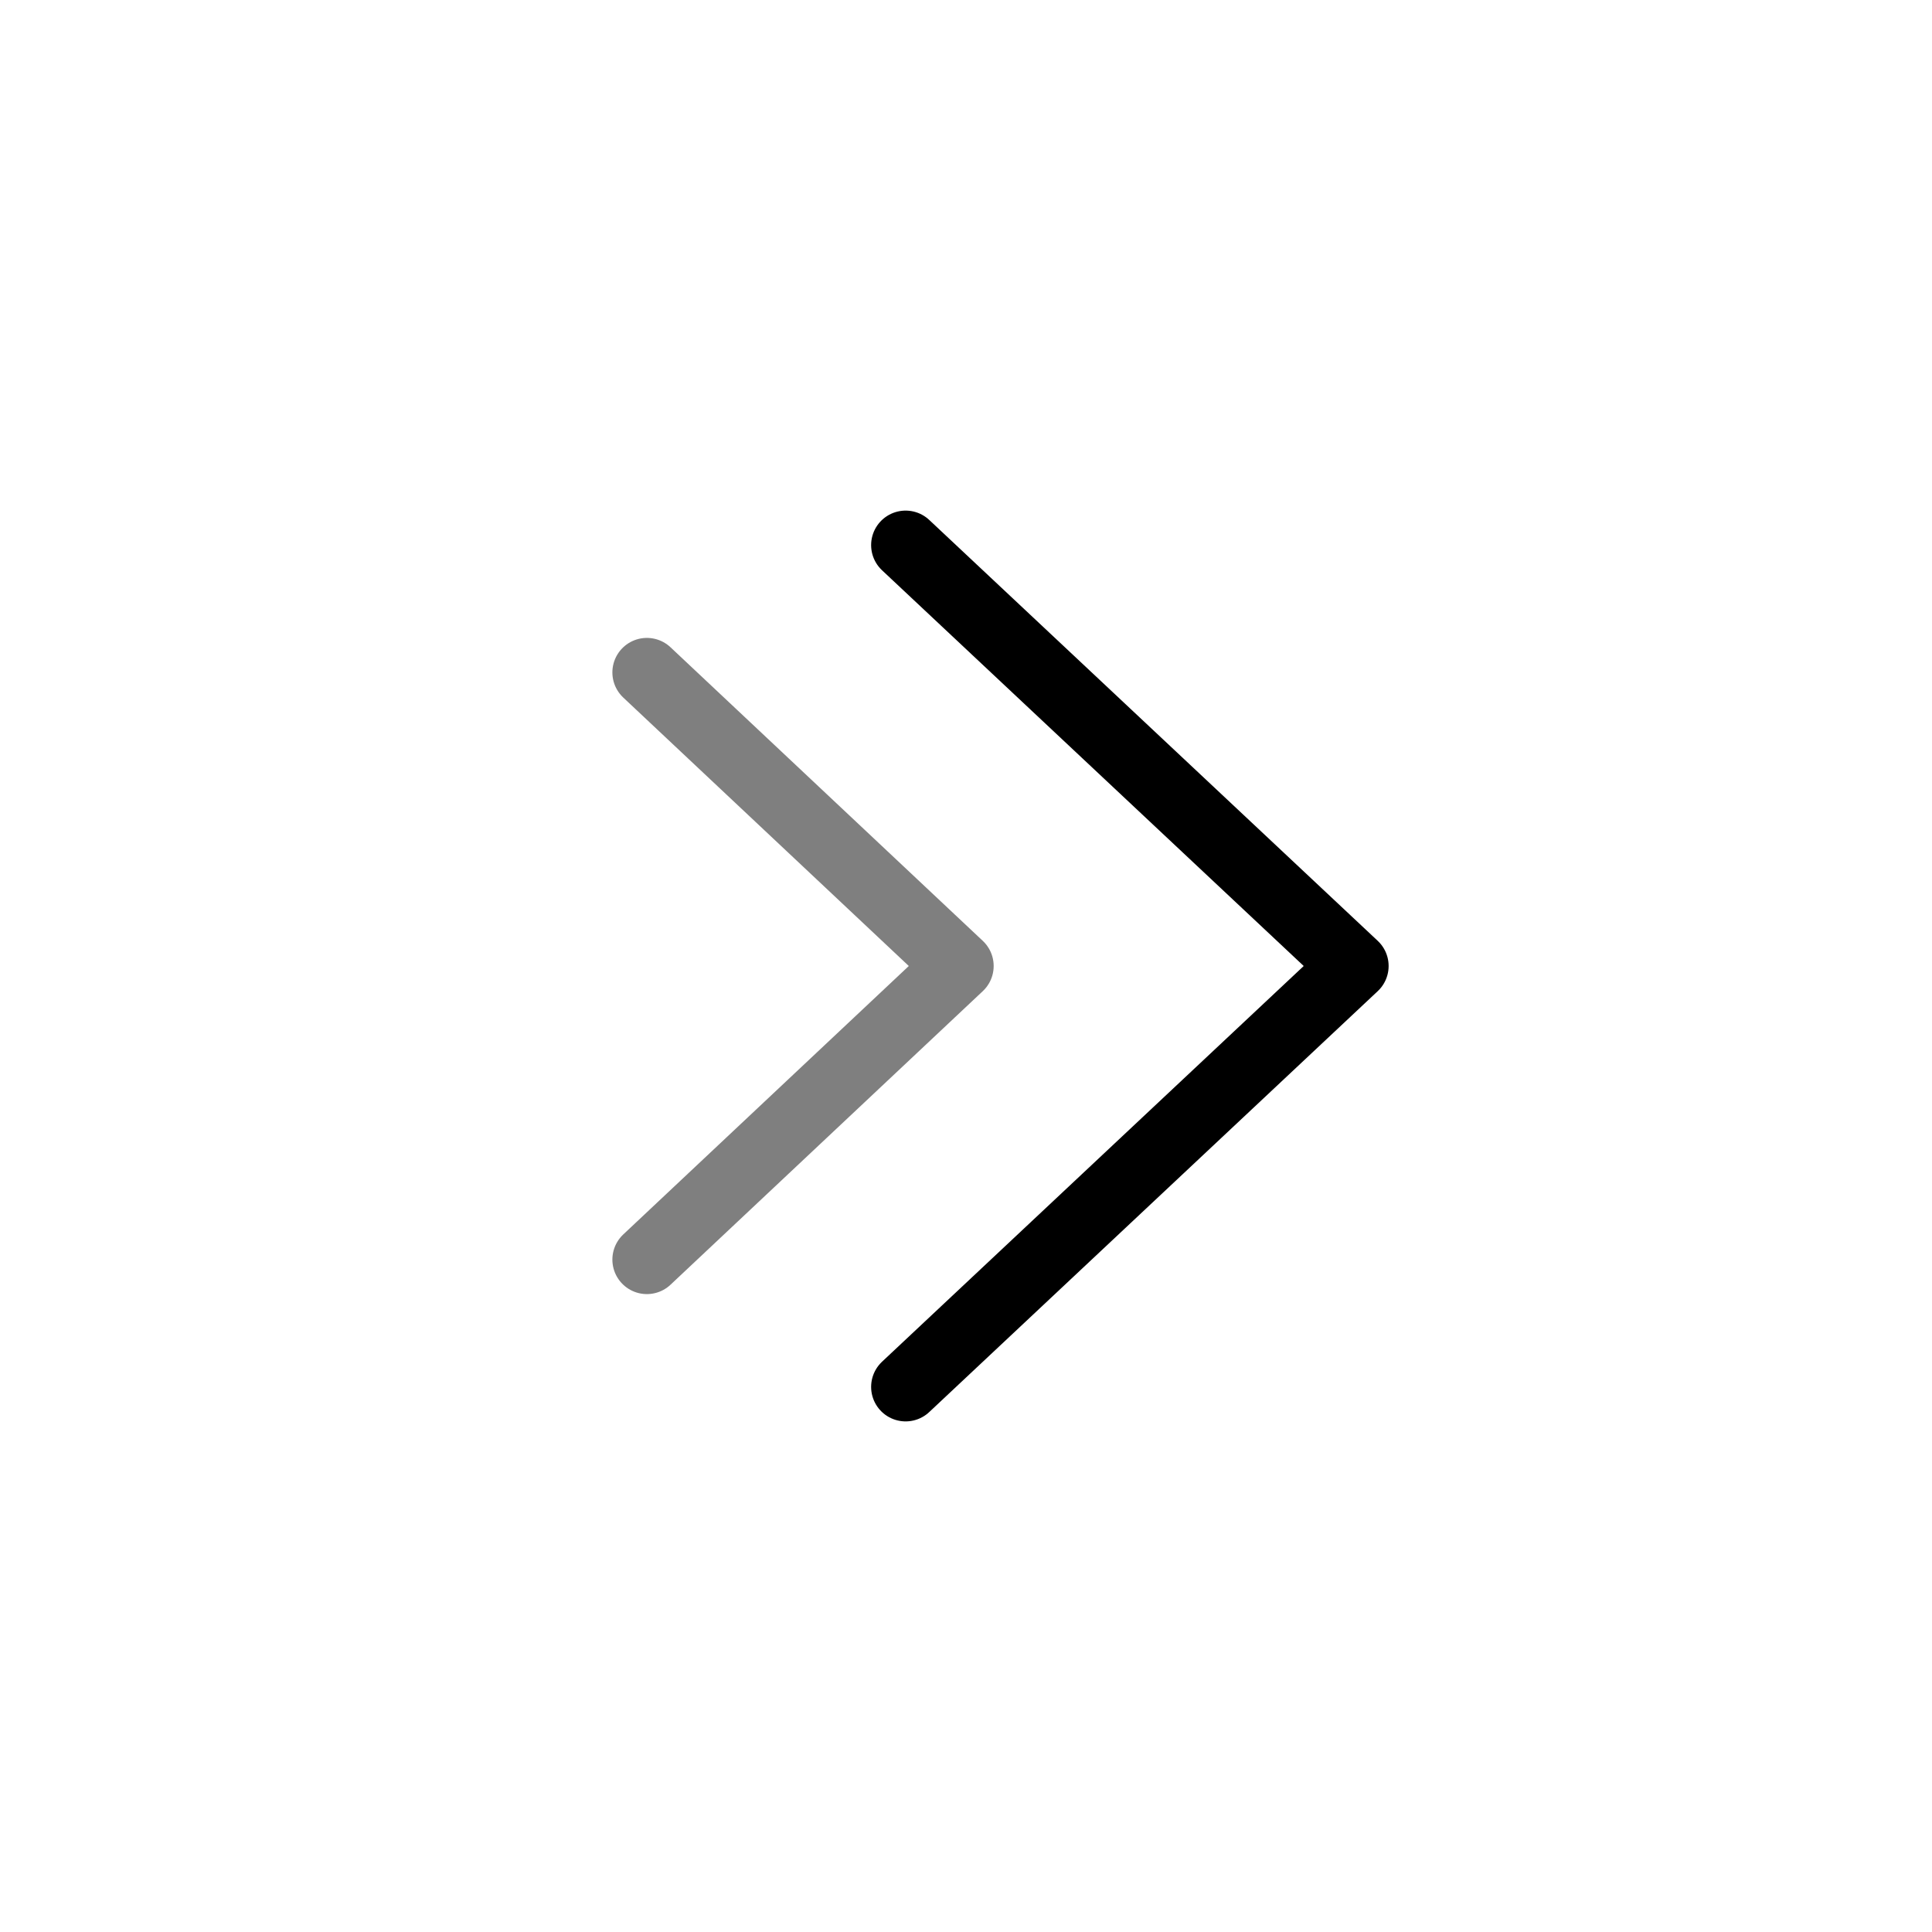 <svg xmlns="http://www.w3.org/2000/svg" width="28" height="28" fill="none" viewBox="0 0 28 28">
  <path stroke="currentColor" stroke-linecap="round" stroke-linejoin="round" d="m13.125 7.9 6.5 6.1-6.5 6.1"></path>
  <path stroke="currentColor" stroke-linecap="round" stroke-linejoin="round" d="M9.375 9.745 13.901 14l-4.526 4.255" opacity=".5"></path>
</svg>